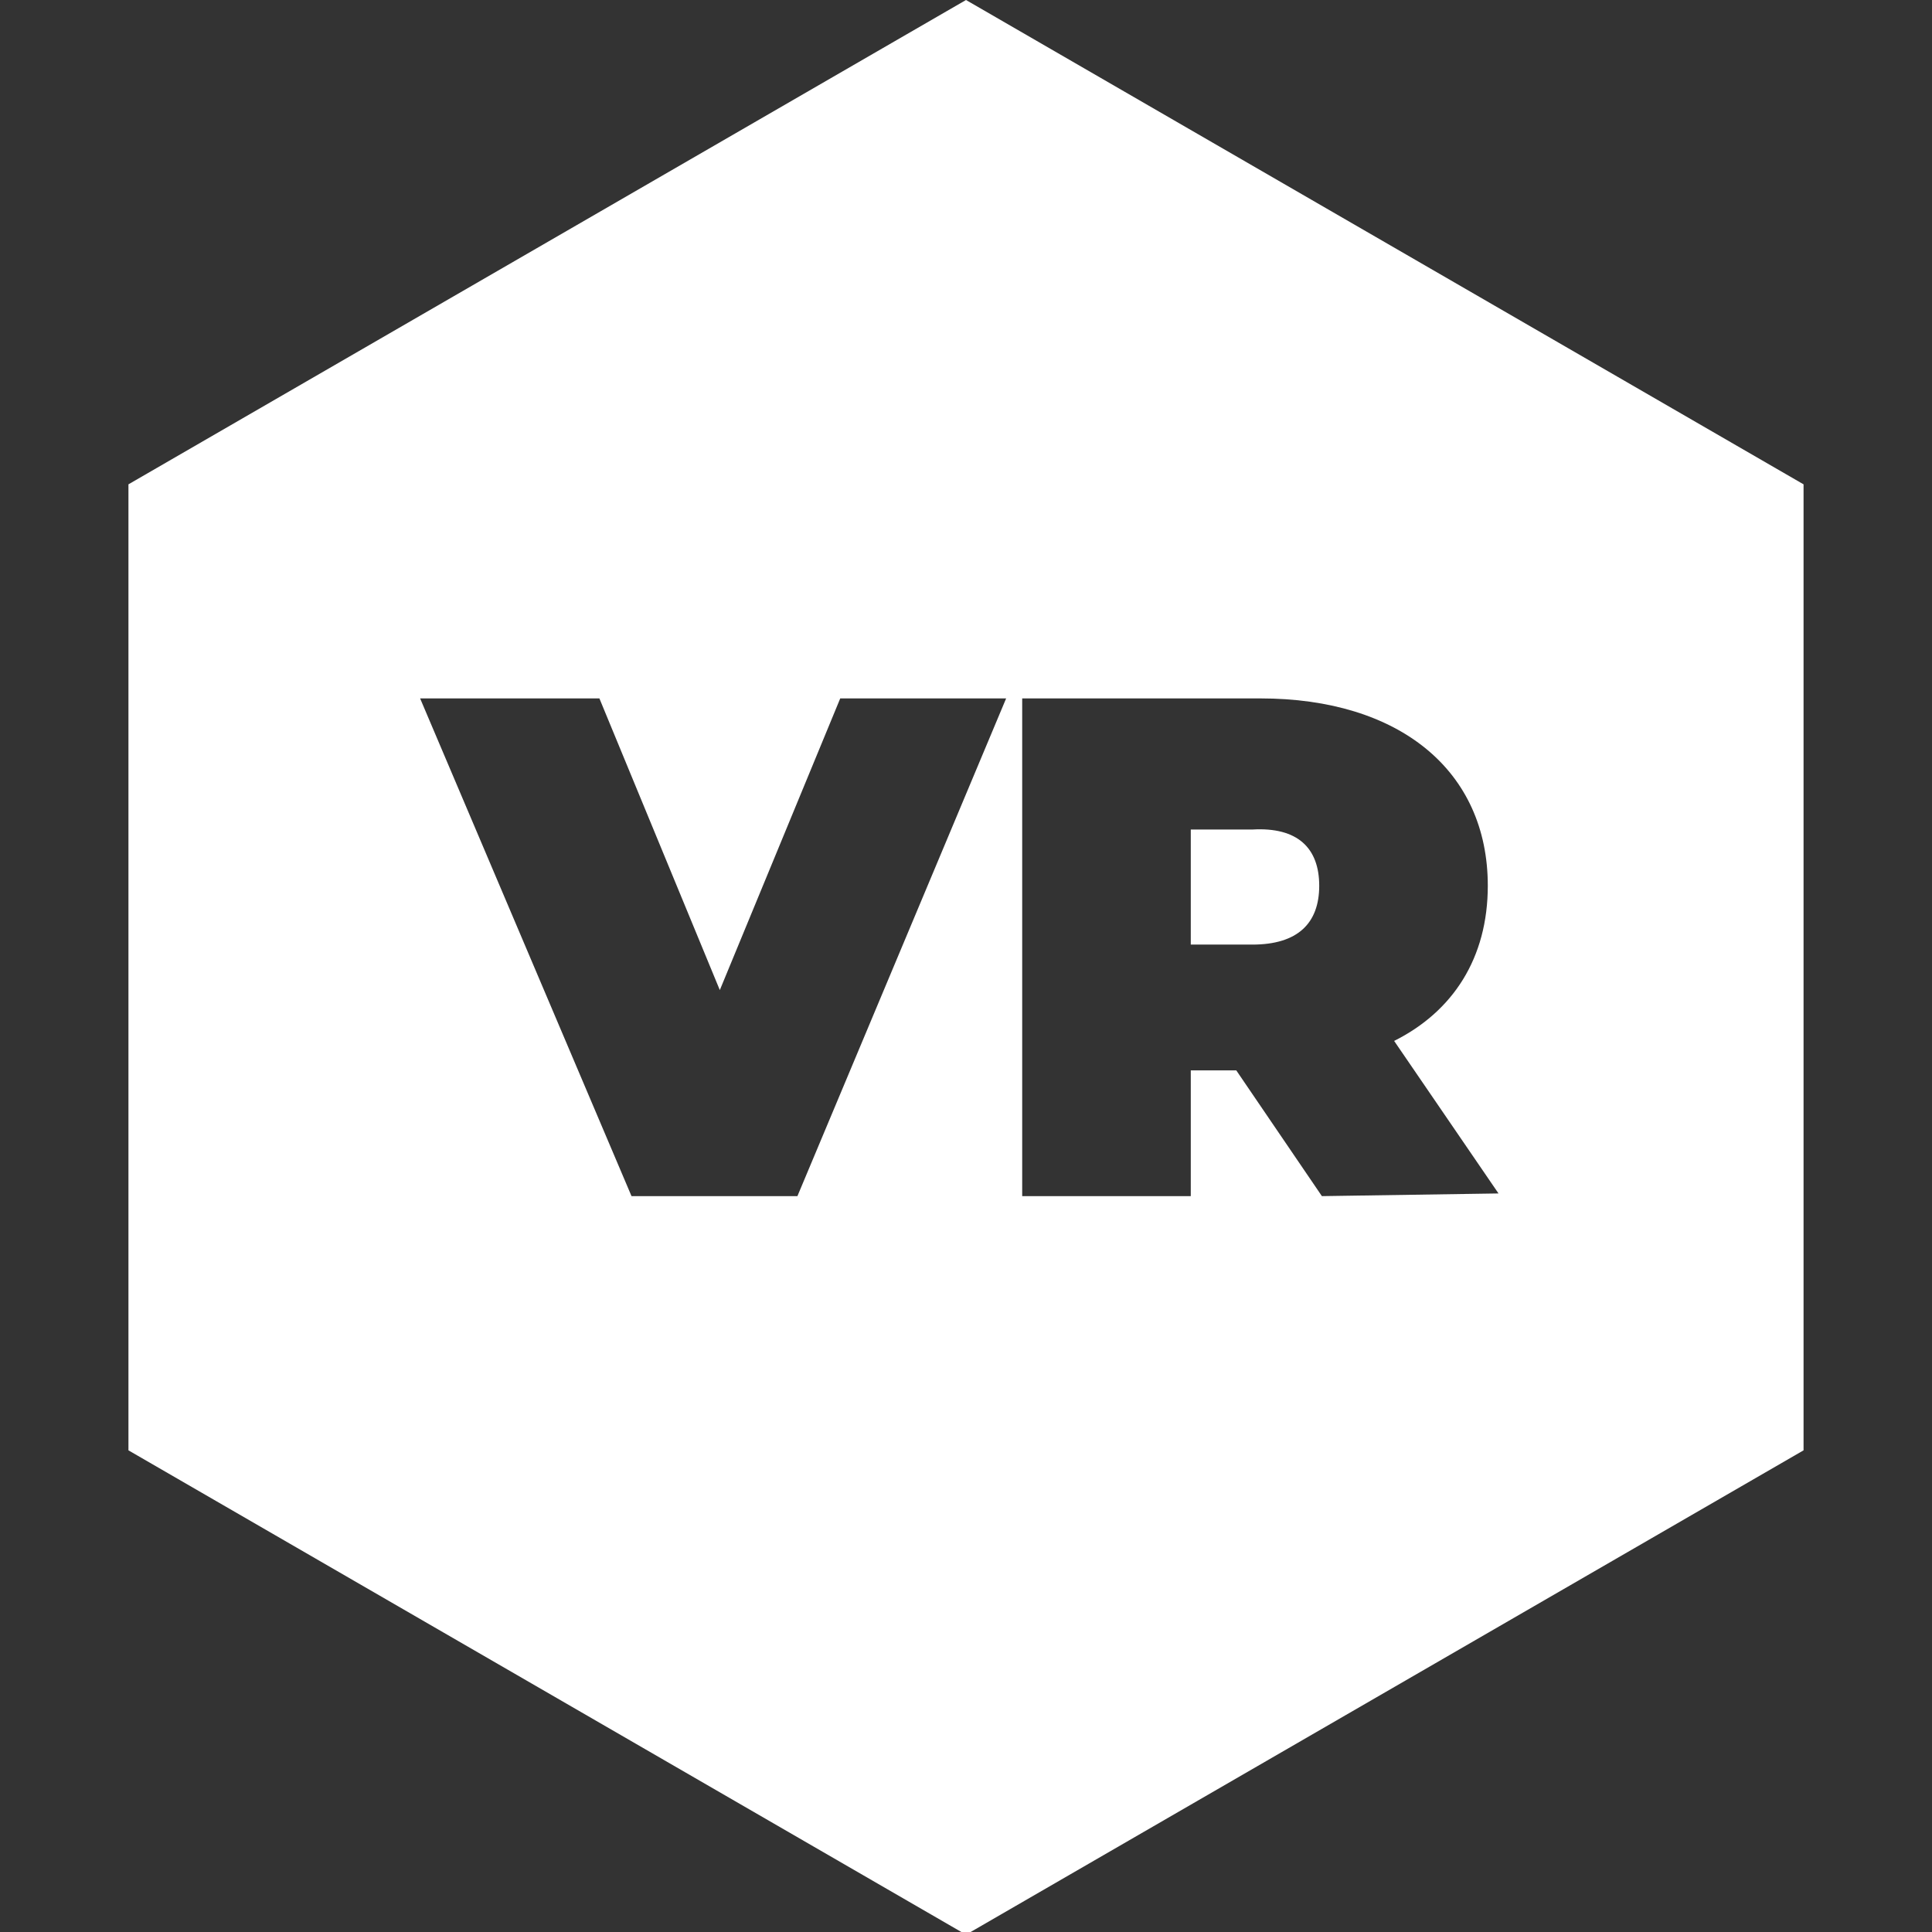 <?xml version="1.0" encoding="utf-8"?>
<!-- Generator: Adobe Illustrator 27.5.0, SVG Export Plug-In . SVG Version: 6.00 Build 0)  -->
<svg version="1.1" id="Layer_2_00000071540460448811004240000012501112495762856596_"
	 xmlns="http://www.w3.org/2000/svg" xmlns:xlink="http://www.w3.org/1999/xlink" x="0px" y="0px" viewBox="0 0 72.2 72.2"
	 style="enable-background:new 0 0 72.2 72.2;" xml:space="preserve">
<rect x="0" y="0" width="72.2" height="72.2" fill="#333333" stroke="none"/>
<style type="text/css">
	.st0{fill:#FFFFFF;}
</style>
<g id="Layer_1-2">
	<g>
		<path class="st0" d="M46.8,31h-2.3v4.3h2.3c1.7,0,2.5-0.8,2.5-2.2S48.5,30.9,46.8,31L46.8,31z"/>
		<path class="st0" d="M36.1,0L4.8,18.1v36.1l31.3,18.1l31.3-18.1V18.1L36.1,0z M29.8,44.7h-6.2l-7.9-18.6h6.7L26.9,37l4.5-10.9h6.2
			L29.8,44.7L29.8,44.7z M49.4,44.7L46.2,40h-1.7v4.7h-6.3V26.1h8.9c5.2,0,8.5,2.7,8.5,7c0,2.7-1.3,4.7-3.5,5.8l3.9,5.7L49.4,44.7
			L49.4,44.7z"/>
	</g>
</g>
</svg>
